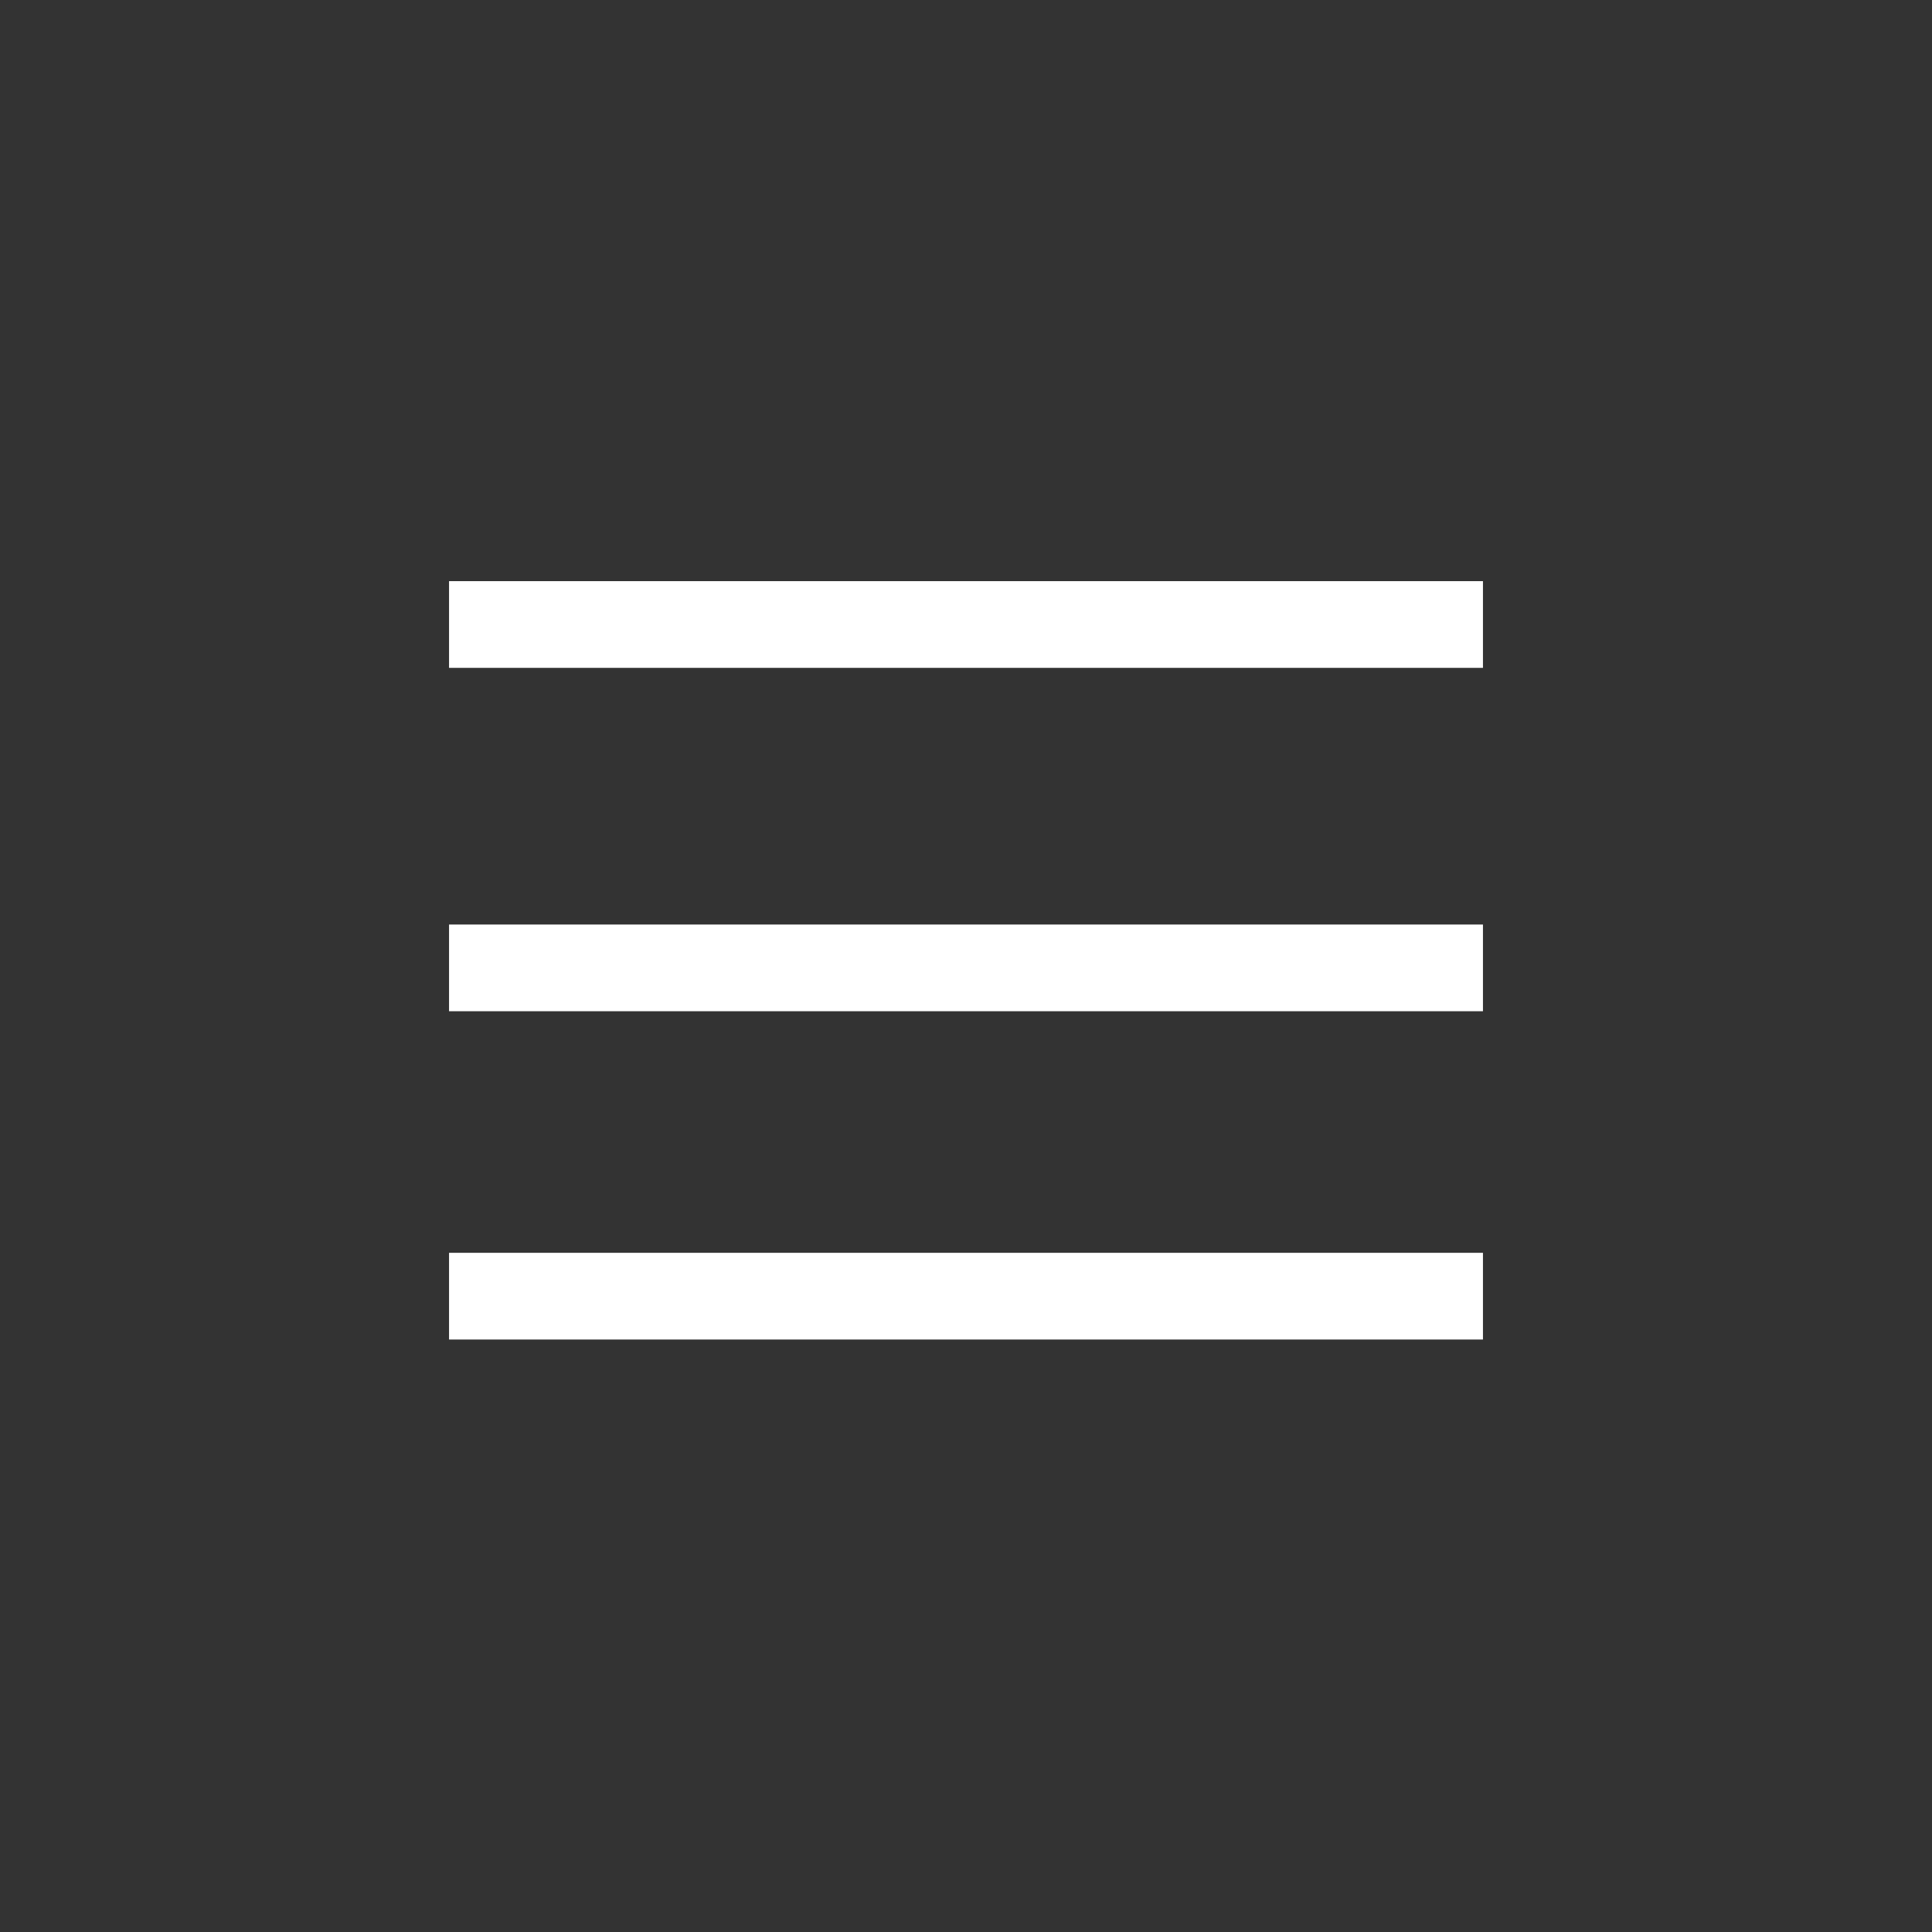 <?xml version="1.0" encoding="UTF-8" ?>
<!DOCTYPE svg PUBLIC "-//W3C//DTD SVG 1.1//EN" "http://www.w3.org/Graphics/SVG/1.1/DTD/svg11.dtd">
<svg width="512pt" height="512pt" viewBox="0 0 512 512" version="1.1" xmlns="http://www.w3.org/2000/svg">
<rect x="0" y="0" width="512" height="512" fill="#333333" stroke="none"/>
<g id="#ffffffff">
<path fill="#ffffff" opacity="1.00" d=" M 119.00 154.01 C 210.34 153.99 301.67 153.99 393.00 154.01 C 393.00 161.67 393.00 169.33 393.00 176.99 C 301.66 177.01 210.33 177.01 119.00 176.99 C 118.99 169.33 119.00 161.67 119.00 154.01 Z" />
<path fill="#ffffff" opacity="1.00" d=" M 119.00 245.01 C 210.34 244.99 301.67 244.99 393.00 245.01 C 393.00 252.67 393.00 260.33 393.00 267.99 C 301.66 268.01 210.33 268.01 119.00 267.99 C 118.99 260.32 119.00 252.67 119.00 245.01 Z" />
<path fill="#ffffff" opacity="1.00" d=" M 119.00 332.01 C 210.34 331.99 301.67 331.99 393.00 332.01 C 393.00 339.67 393.00 347.33 393.00 354.99 C 301.66 355.00 210.33 355.01 119.00 354.99 C 118.99 347.32 119.00 339.67 119.00 332.01 Z" />
</g>
</svg>
